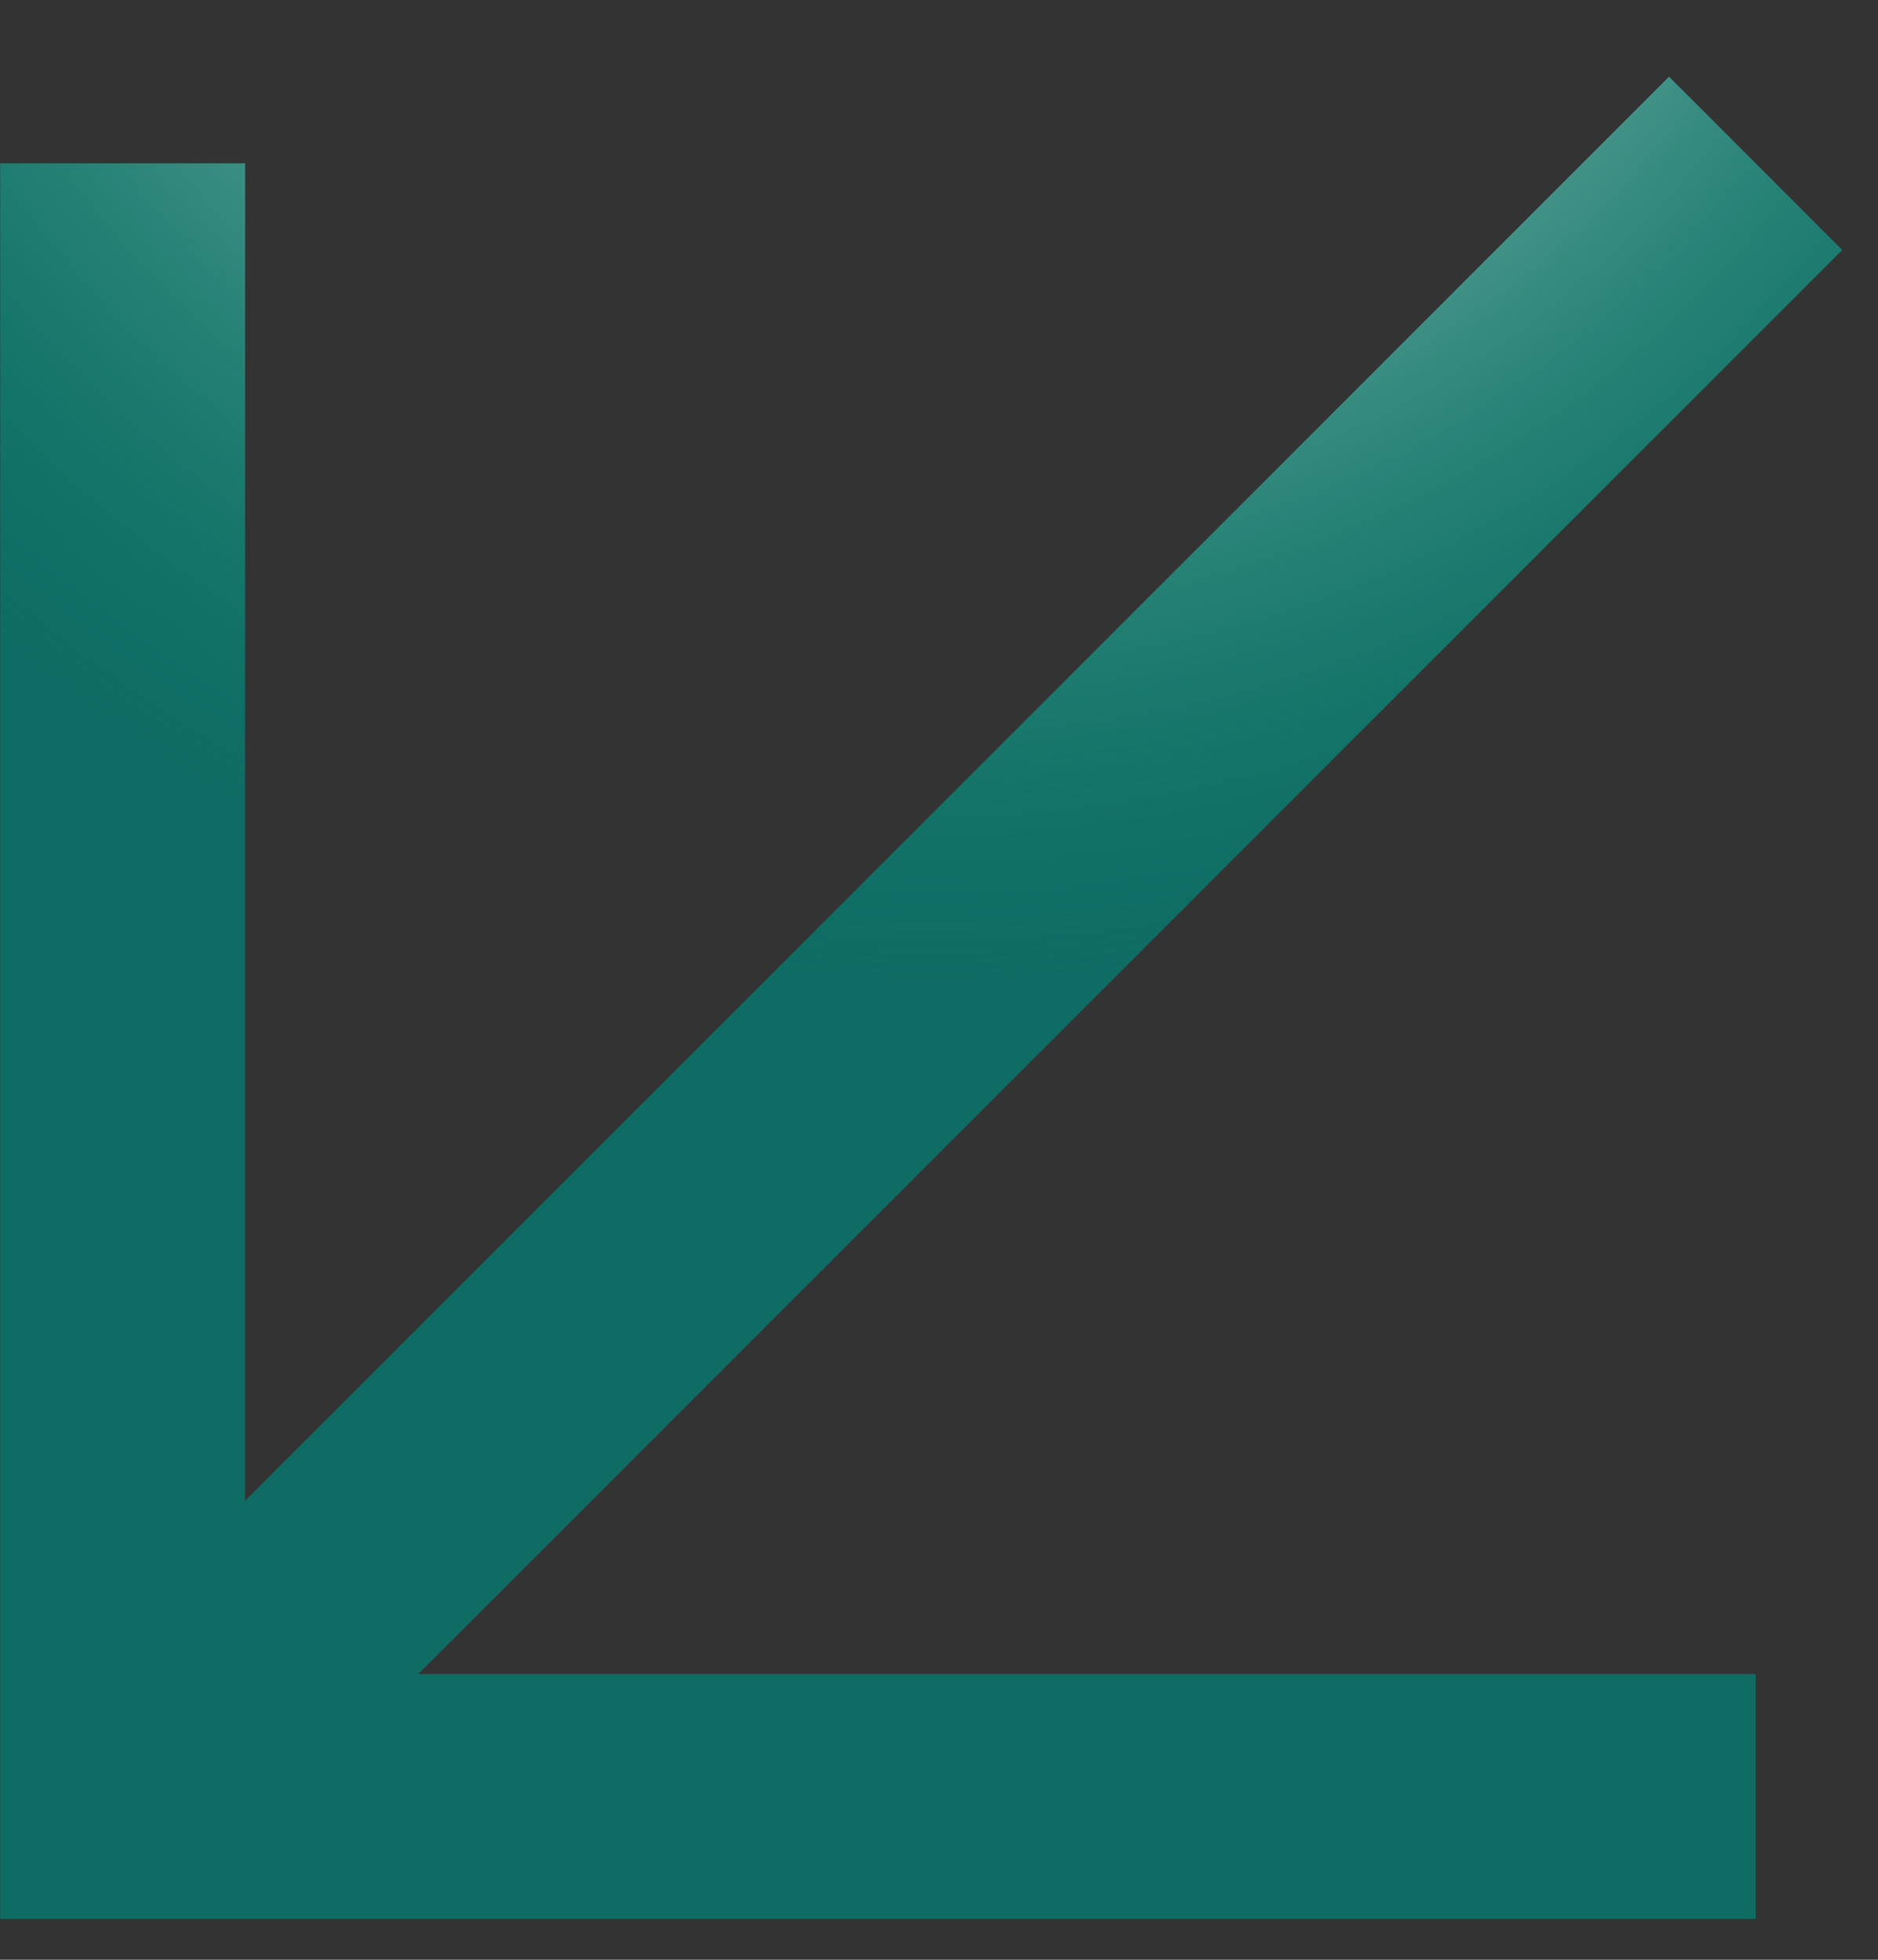 <svg width="23" height="24" viewBox="0 0 23 24" fill="none" xmlns="http://www.w3.org/2000/svg">
<rect x="0" y="0" width="23" height="24" fill="#333333" stroke="none"/>
<path fill-rule="evenodd" clip-rule="evenodd" d="M21.502 23.5L0.002 23.5L0.002 2L3.002 2L3.002 18.379L20.441 0.939L22.562 3.061L5.123 20.5L21.502 20.5L21.502 23.5Z" fill="#0F6C64"/>
<path fill-rule="evenodd" clip-rule="evenodd" d="M21.502 23.5L0.002 23.5L0.002 2L3.002 2L3.002 18.379L20.441 0.939L22.562 3.061L5.123 20.5L21.502 20.5L21.502 23.5Z" fill="url(#paint0_radial_766_5824)"/>
<defs>
<radialGradient id="paint0_radial_766_5824" cx="0" cy="0" r="1" gradientUnits="userSpaceOnUse" gradientTransform="translate(11.447 -5.576) rotate(90) scale(17.576)">
<stop offset="0.41" stop-color="white" stop-opacity="0.54"/>
<stop offset="1" stop-color="#01976B" stop-opacity="0"/>
</radialGradient>
</defs>
</svg>
